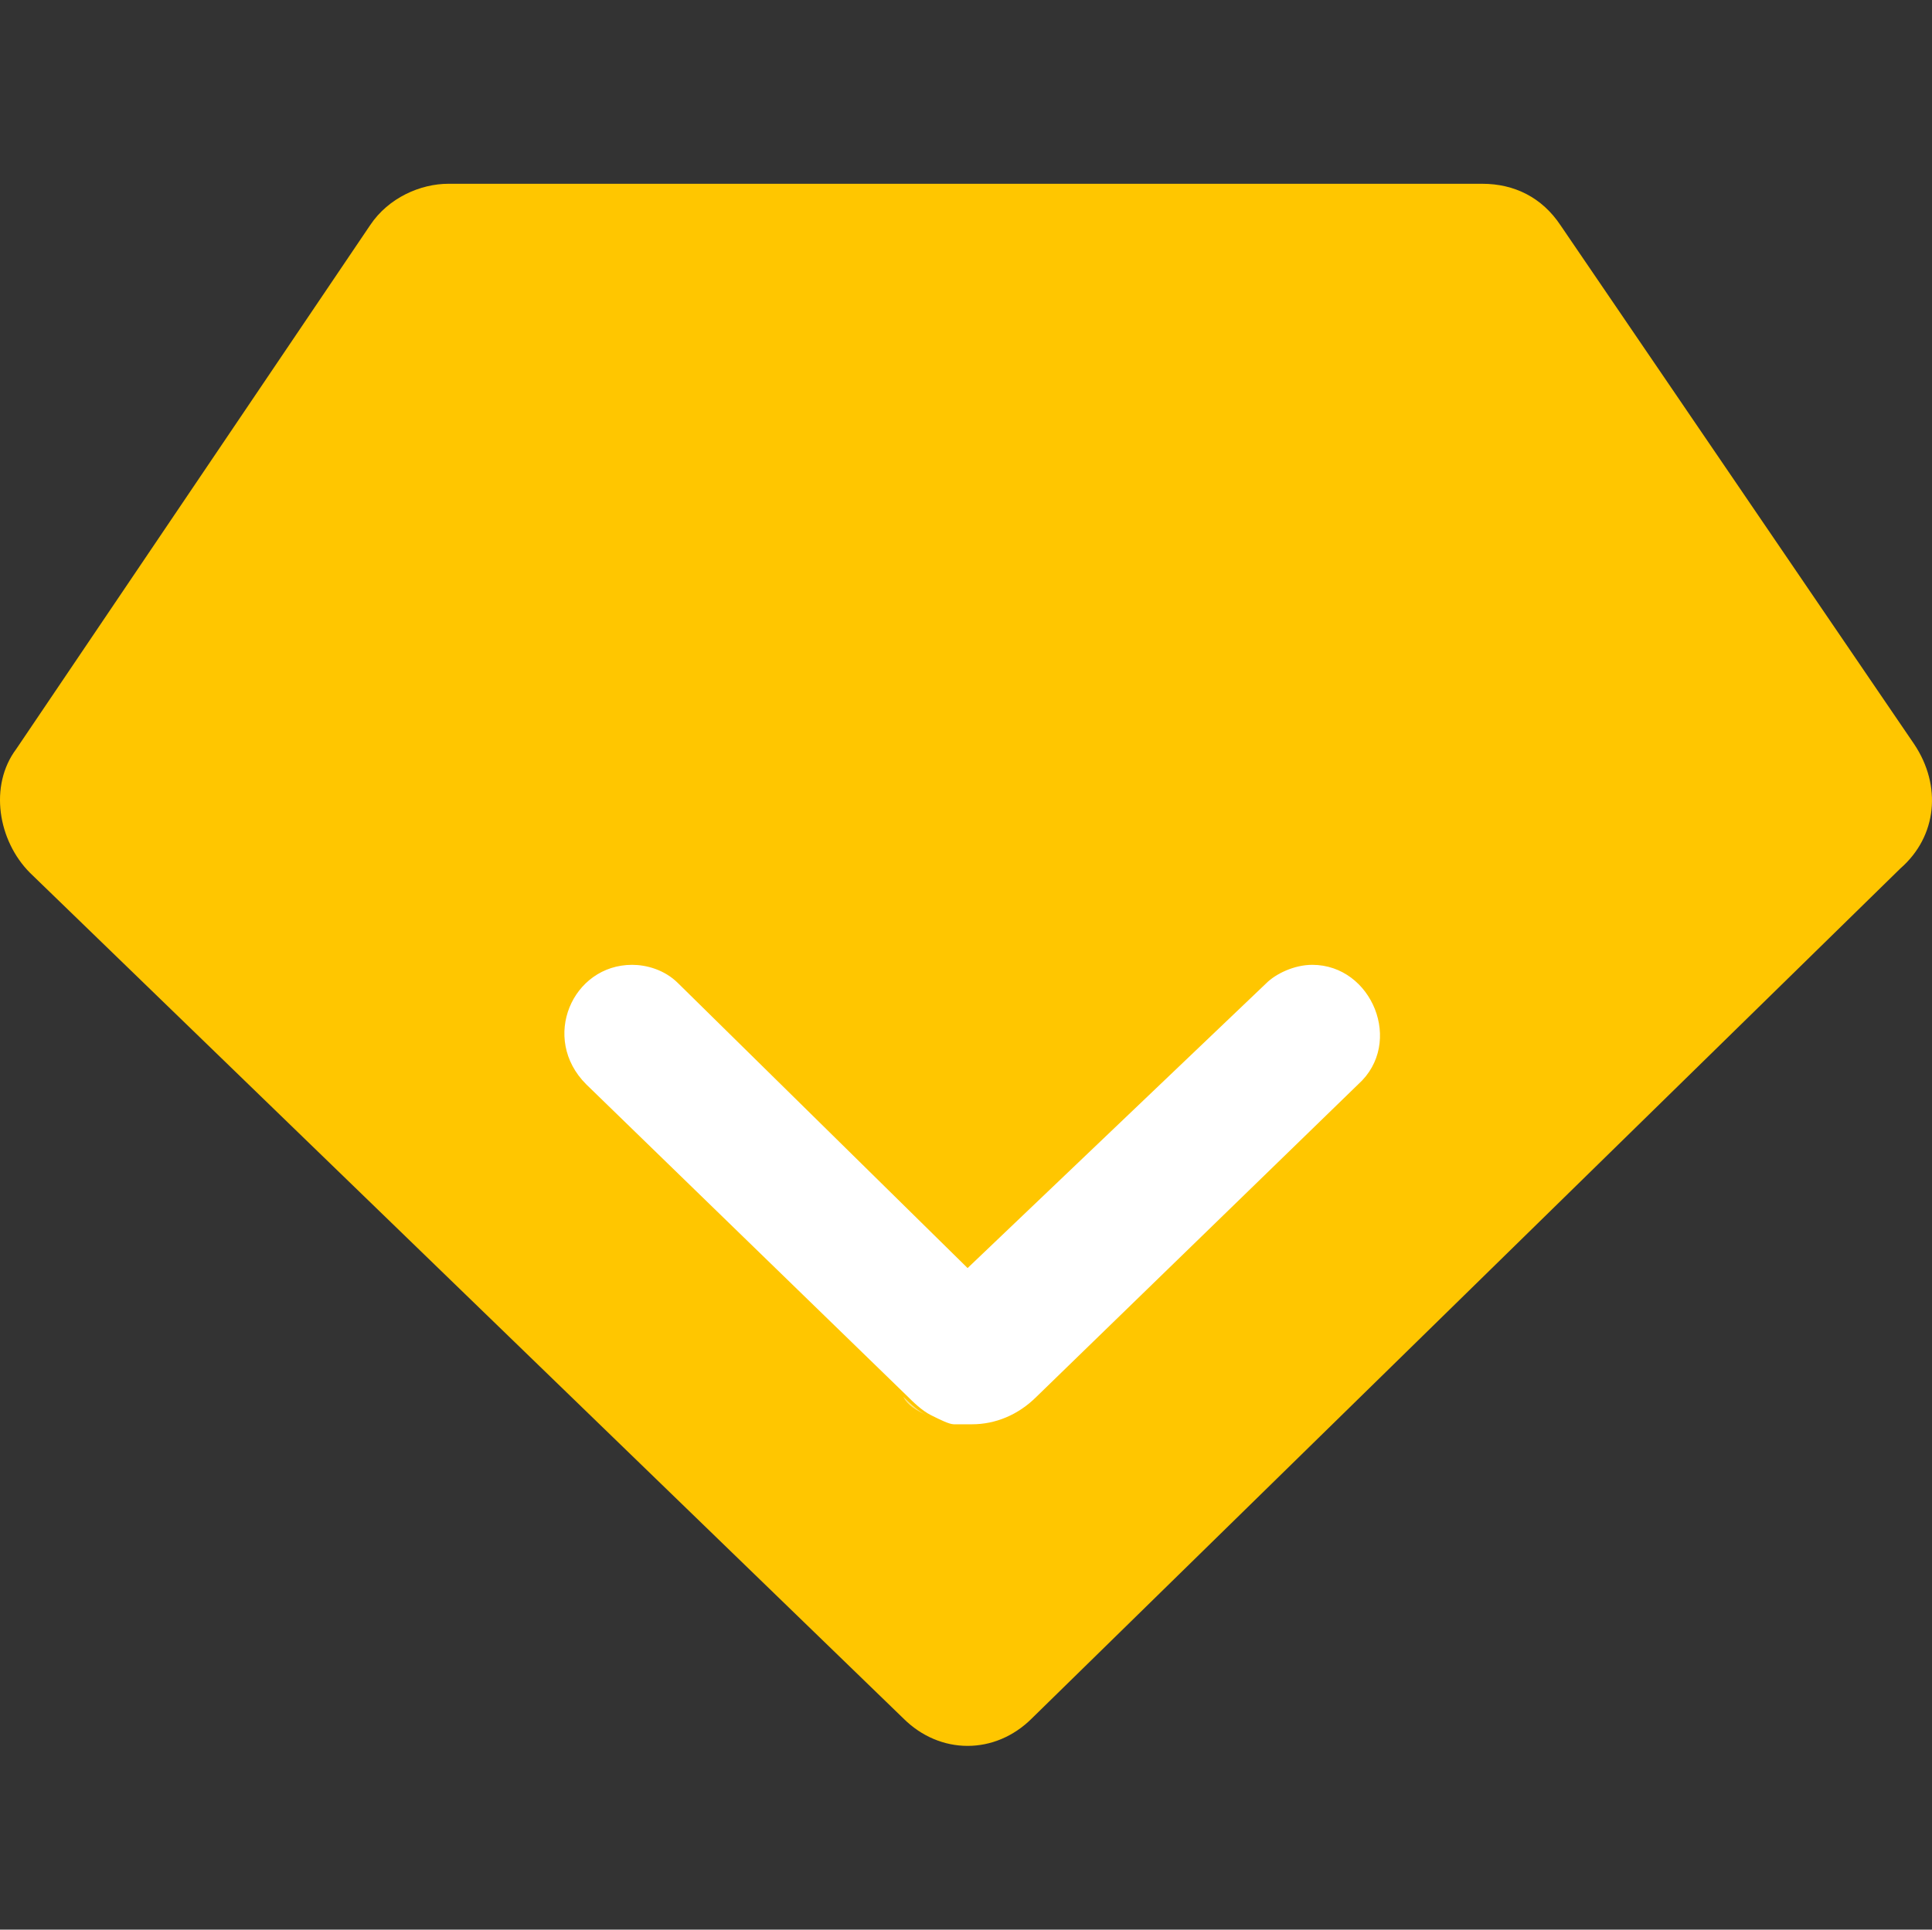 <?xml version="1.0" standalone="no"?><!DOCTYPE svg PUBLIC "-//W3C//DTD SVG 1.1//EN" "http://www.w3.org/Graphics/SVG/1.1/DTD/svg11.dtd"><svg t="1680786282967" class="icon" viewBox="0 0 1025 1024" version="1.1" xmlns="http://www.w3.org/2000/svg" p-id="13513" xmlns:xlink="http://www.w3.org/1999/xlink" width="200.195" height="200"><rect x="0" y="0" width="1025" height="1024" fill="#333333" stroke="none"/><path d="M479.214 911.848L15.976 463.238c-17.067-17.067-21.943-46.324-7.314-65.829L196.395 119.467c9.752-14.629 26.819-21.943 41.448-21.943h548.571c17.067 0 31.695 7.314 41.448 21.943l187.733 275.505c14.629 21.943 12.19 48.762-7.314 65.829L547.481 911.848c-19.505 19.505-48.762 19.505-68.267 0z" fill="#FFC600" p-id="13514"></path><path d="M479.214 741.181c2.438 2.438 7.314 7.314 12.19 9.752-4.876-2.438-9.752-4.876-12.19-9.752" fill="#FFE27F" p-id="13515"></path><path d="M513.348 672.914l-153.6-151.162c-7.314-7.314-17.067-9.752-24.381-9.752-31.695 0-48.762 39.01-24.381 63.39l170.667 165.79c2.438 2.438 7.314 7.314 12.19 9.752s9.752 4.876 12.19 4.876h9.752c12.19 0 24.381-4.876 34.133-14.629l170.667-165.79c24.381-21.943 7.314-63.39-24.381-63.39-9.752 0-19.505 4.876-24.381 9.752L513.348 672.914z" fill="#FFFFFF" p-id="13516"></path></svg>